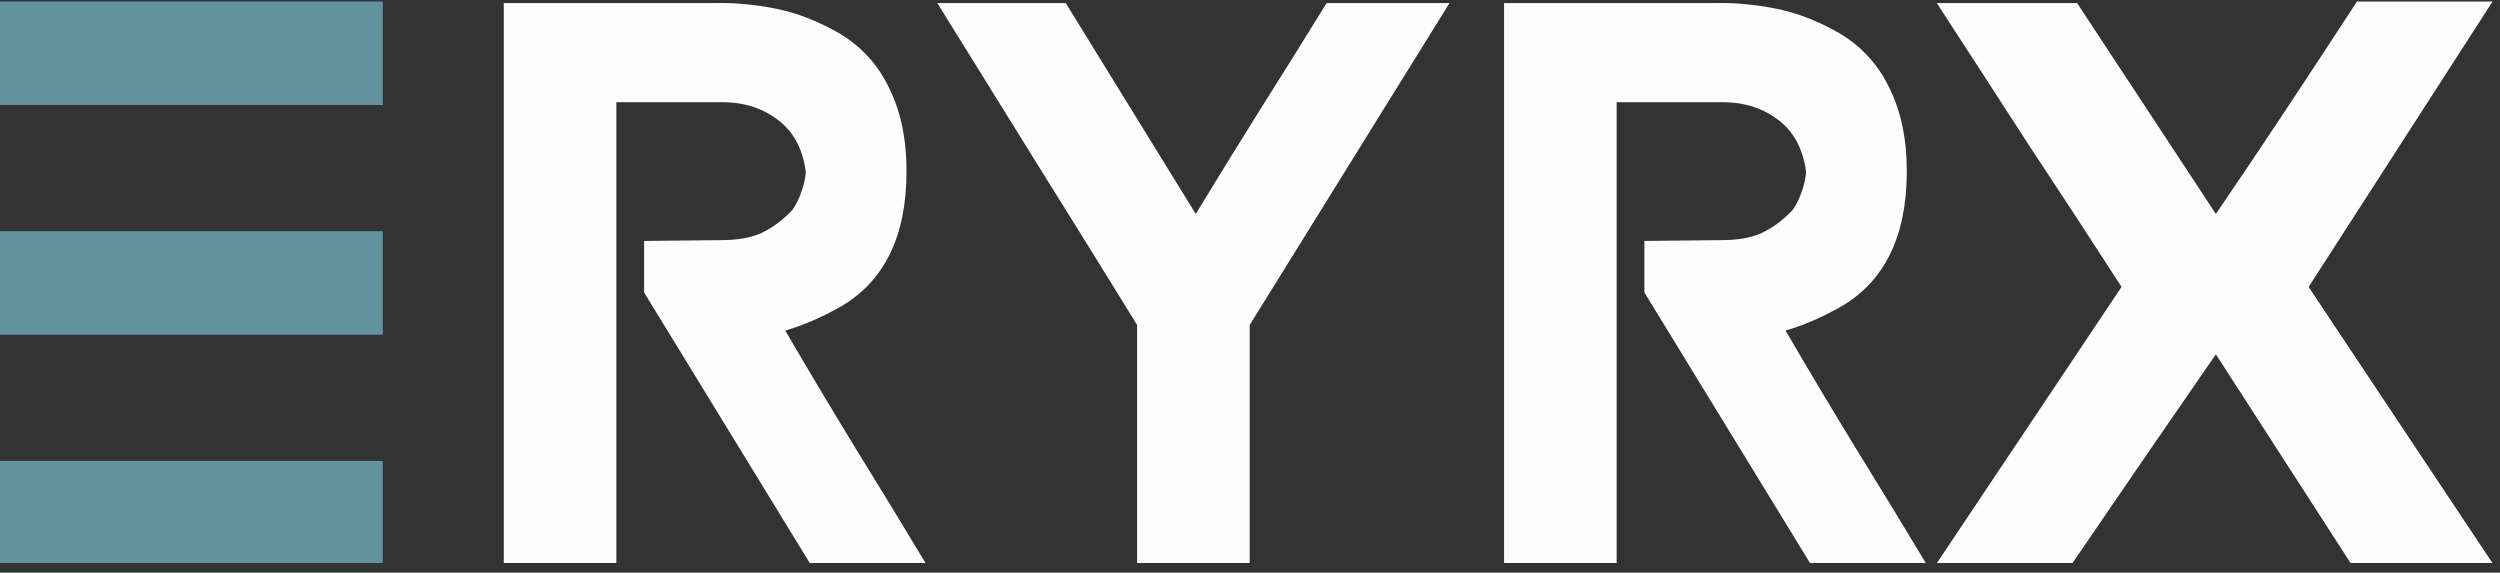 <?xml version="1.0" encoding="UTF-8" standalone="no"?>
<!DOCTYPE svg PUBLIC "-//W3C//DTD SVG 1.1//EN" "http://www.w3.org/Graphics/SVG/1.1/DTD/svg11.dtd">
<svg width="100%" height="100%" viewBox="0 0 227 52" version="1.1" xmlns="http://www.w3.org/2000/svg" xmlns:xlink="http://www.w3.org/1999/xlink" xml:space="preserve" xmlns:serif="http://www.serif.com/" style="fill-rule:evenodd;clip-rule:evenodd;stroke-linejoin:round;stroke-miterlimit:2;">
    <rect x="0" y="0" width="227" height="52" fill="#333333" stroke="none"/>
    <g transform="matrix(1,0,0,1,0,-72)">
        <g id="Artboard4" transform="matrix(1,0,0,1,0,-0.164)">
            <rect x="0" y="72.164" width="226.444" height="51.12" style="fill:none;"/>
            <clipPath id="_clip1">
                <rect x="0" y="72.164" width="226.444" height="51.12"/>
            </clipPath>
            <g clip-path="url(#_clip1)">
                <g id="Artboard2" transform="matrix(1,0,0,1,-22.965,56.426)">
                    <rect x="22.965" y="15.738" width="144.07" height="32.524" style="fill:none;"/>
                    <g transform="matrix(1.572,0,0,1.572,-184.529,-384.186)">
                        <g>
                            <g id="Layer-1" serif:id="Layer 1">
                                <g>
                                    <g id="path390" transform="matrix(0.636,0,0,0.636,74.227,98.513)">
                                        <path d="M146.805,254.394L146.805,296.37L136.581,296.37L136.581,245.394L155.661,245.394C157.485,245.346 159.357,245.514 161.277,245.898C163.197,246.282 165.117,247.026 167.037,248.13C169.053,249.33 170.565,250.986 171.573,253.098C172.629,255.21 173.157,257.73 173.157,260.658C173.157,266.61 171.117,270.738 167.037,273.042C165.309,274.002 163.677,274.698 162.141,275.13C164.157,278.586 166.293,282.162 168.549,285.858C170.805,289.506 172.941,293.01 174.957,296.37L164.445,296.37L149.325,271.674L149.325,266.994L156.309,266.922C157.797,266.922 159.021,266.706 159.981,266.274C160.989,265.794 161.925,265.098 162.789,264.186C163.125,263.706 163.389,263.178 163.581,262.602C163.821,261.978 163.965,261.354 164.013,260.73C163.725,258.57 162.837,256.962 161.349,255.906C159.909,254.85 158.181,254.346 156.165,254.394L146.805,254.394Z" style="fill:rgb(253,253,255);fill-rule:nonzero;"/>
                                    </g>
                                    <g id="path392" transform="matrix(0.636,0,0,0.636,74.227,98.513)">
                                        <path d="M194.099,274.626C191.171,269.874 188.147,265.002 185.027,260.01C181.907,254.97 178.883,250.098 175.955,245.394L187.619,245.394L199.427,264.546C201.347,261.378 203.315,258.186 205.331,254.97C207.395,251.706 209.387,248.514 211.307,245.394L222.467,245.394L204.323,274.626L204.323,296.37L194.099,296.37L194.099,274.626Z" style="fill:rgb(253,253,255);fill-rule:nonzero;"/>
                                    </g>
                                    <g id="path394" transform="matrix(0.636,0,0,0.636,74.227,98.513)">
                                        <path d="M237.649,254.394L237.649,296.37L227.425,296.37L227.425,245.394L246.505,245.394C248.329,245.346 250.201,245.514 252.121,245.898C254.041,246.282 255.961,247.026 257.881,248.13C259.897,249.33 261.409,250.986 262.417,253.098C263.473,255.21 264.001,257.73 264.001,260.658C264.001,266.61 261.961,270.738 257.881,273.042C256.153,274.002 254.521,274.698 252.985,275.13C255.001,278.586 257.137,282.162 259.393,285.858C261.649,289.506 263.785,293.01 265.801,296.37L255.289,296.37L240.169,271.674L240.169,266.994L247.153,266.922C248.641,266.922 249.865,266.706 250.825,266.274C251.833,265.794 252.769,265.098 253.633,264.186C253.969,263.706 254.233,263.178 254.425,262.602C254.665,261.978 254.809,261.354 254.857,260.73C254.569,258.57 253.681,256.962 252.193,255.906C250.753,254.85 249.025,254.346 247.009,254.394L237.649,254.394Z" style="fill:rgb(253,253,255);fill-rule:nonzero;"/>
                                    </g>
                                    <g id="path396" transform="matrix(0.636,0,0,0.636,74.227,98.513)">
                                        <path d="M283.503,271.17C280.815,266.994 278.007,262.698 275.079,258.282C272.199,253.818 269.415,249.522 266.727,245.394L279.471,245.394L292.071,264.546C294.231,261.378 296.391,258.162 298.551,254.898C300.711,251.634 302.823,248.418 304.887,245.25L317.199,245.25L300.495,271.17L317.271,296.37L304.383,296.37L292.071,277.29C289.911,280.41 287.727,283.578 285.519,286.794C283.311,290.01 281.127,293.202 278.967,296.37L266.655,296.37L283.503,271.17Z" style="fill:rgb(253,253,255);fill-rule:nonzero;"/>
                                    </g>
                                    <g id="rect349" transform="matrix(0.636,0,0,0.636,74.227,98.513)">
                                        <rect x="90.827" y="245.25" width="34.768" height="9.397" style="fill:rgb(98,146,158);"/>
                                    </g>
                                    <g id="rect349-3" transform="matrix(0.636,0,0,0.636,74.227,98.513)">
                                        <rect x="90.827" y="266.112" width="34.768" height="9.397" style="fill:rgb(98,146,158);"/>
                                    </g>
                                    <g id="rect349-6" transform="matrix(0.636,0,0,0.636,74.227,98.513)">
                                        <rect x="90.827" y="286.973" width="34.768" height="9.397" style="fill:rgb(98,146,158);"/>
                                    </g>
                                </g>
                            </g>
                        </g>
                    </g>
                </g>
            </g>
        </g>
    </g>
</svg>

